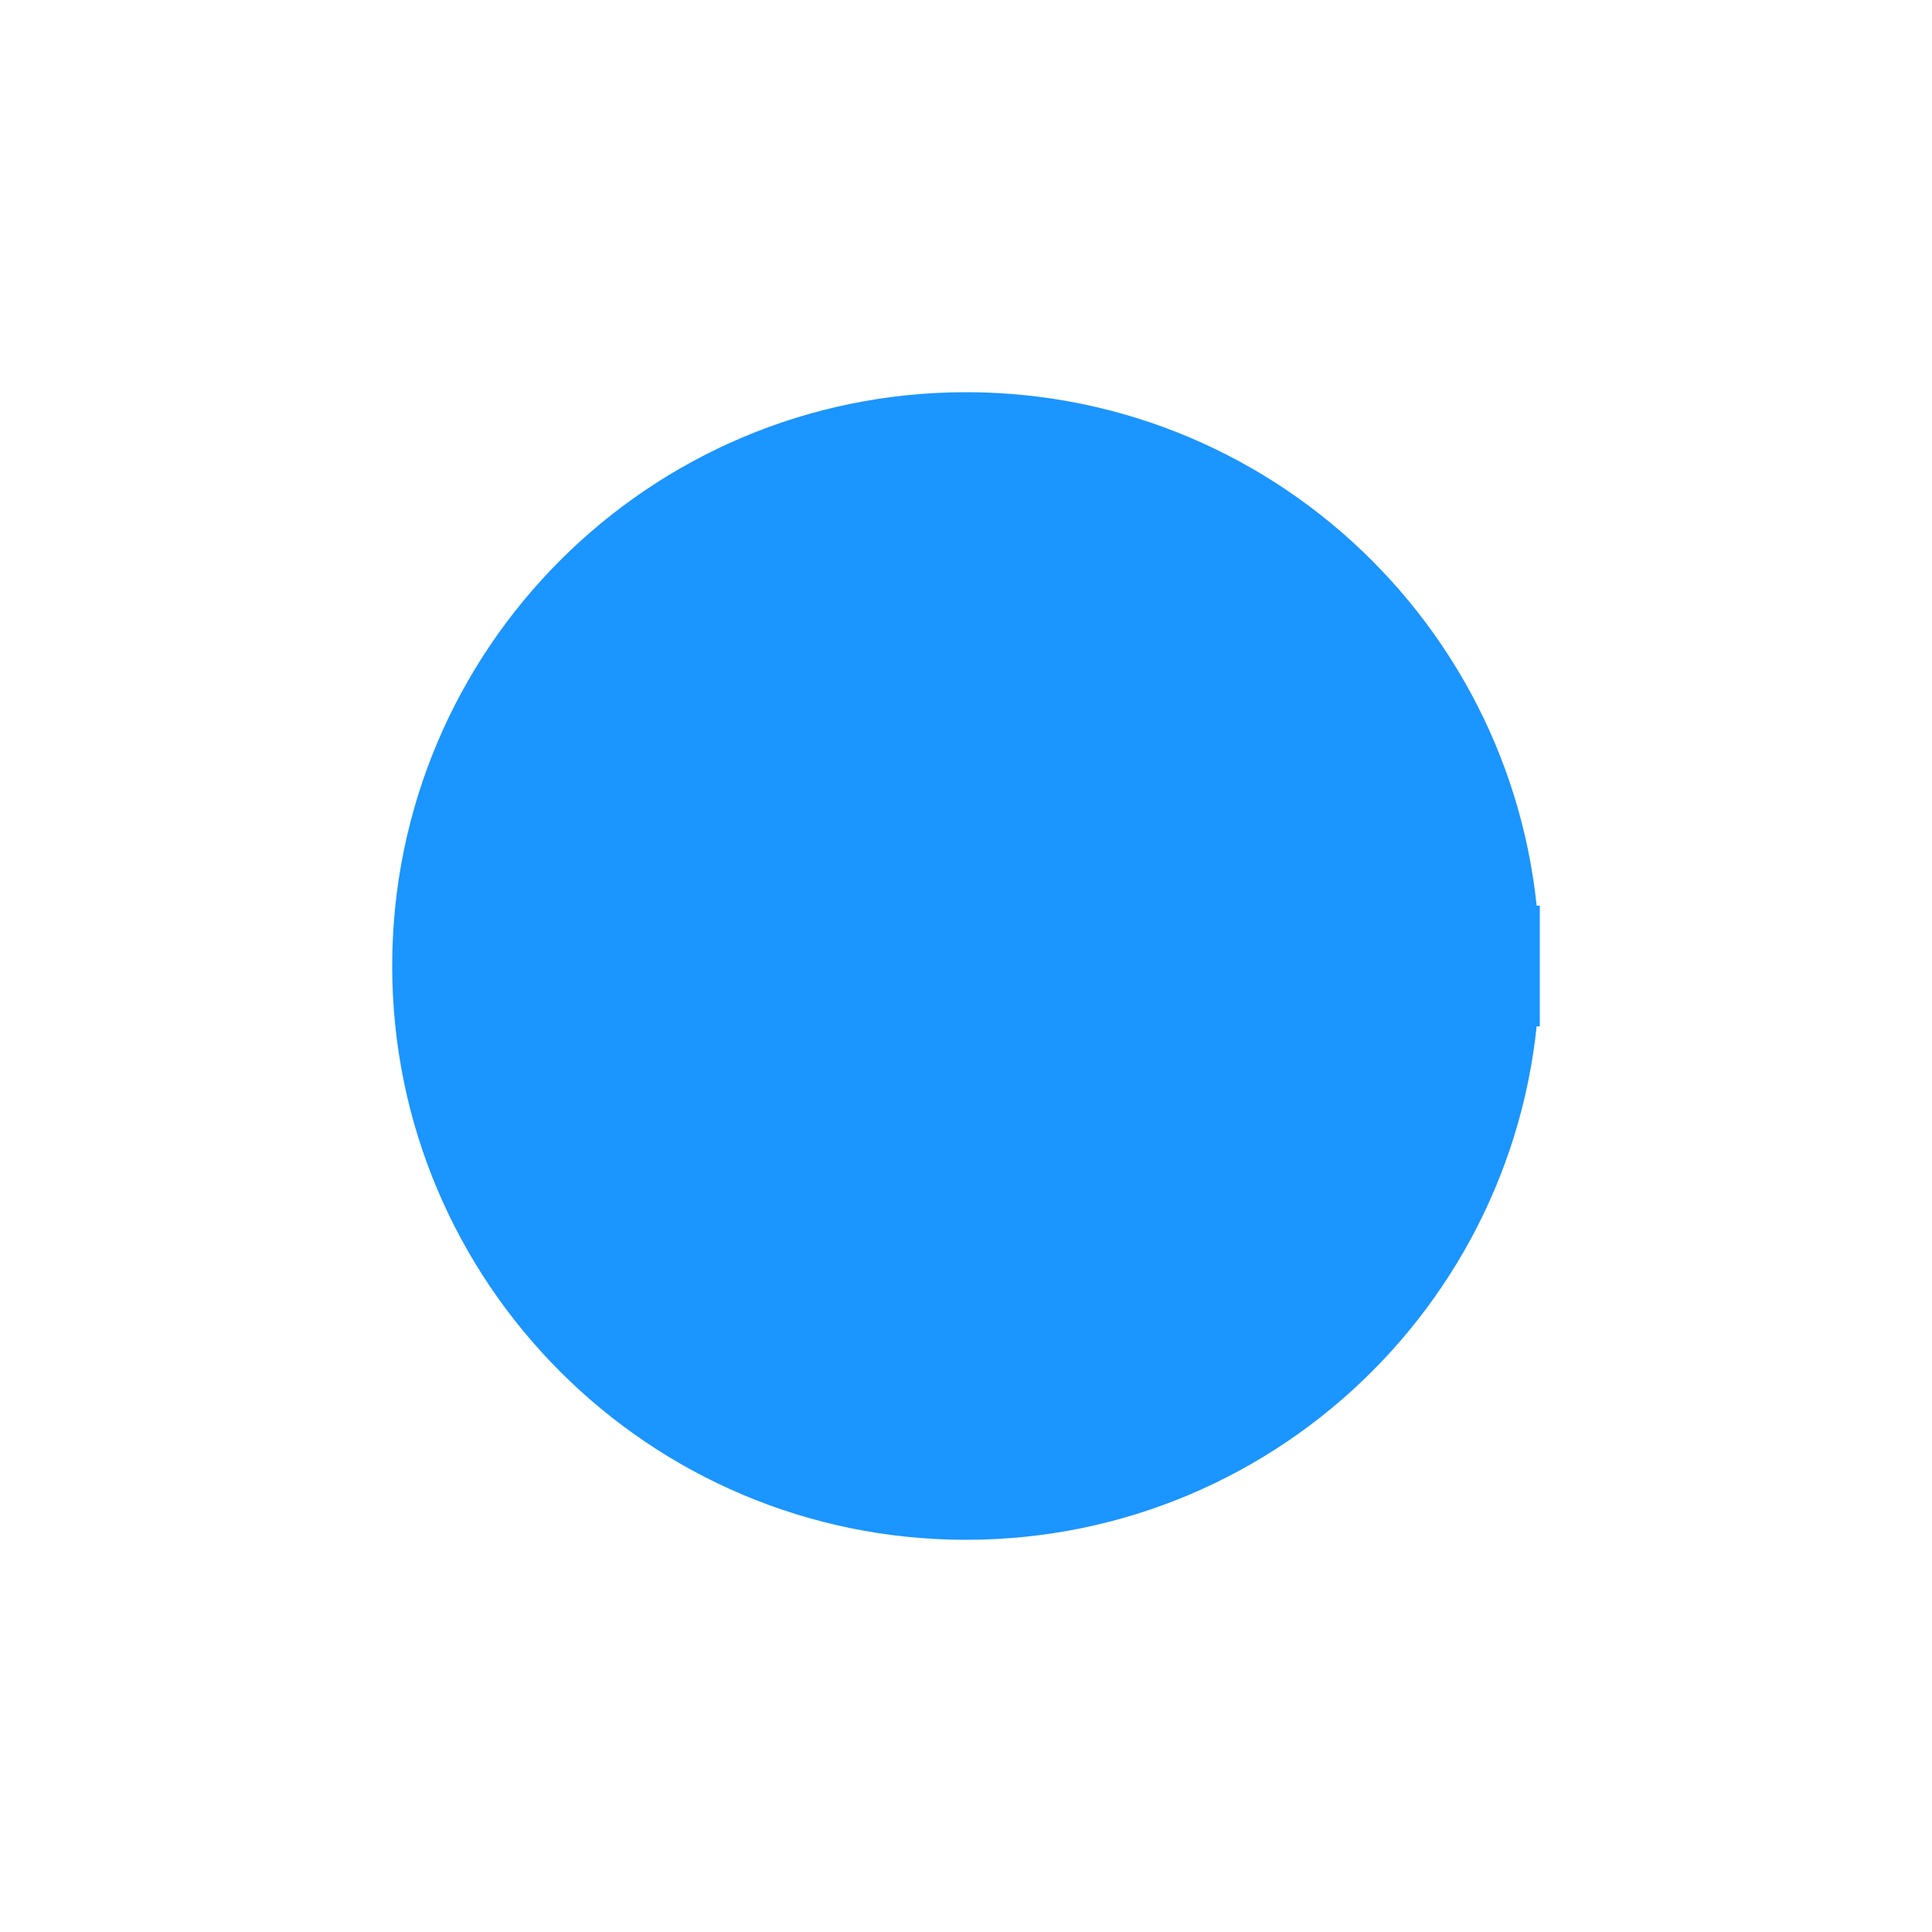 <?xml version="1.0" encoding="UTF-8" standalone="no"?>
<svg
   xmlns:dc="http://purl.org/dc/elements/1.1/"
   xmlns:cc="http://creativecommons.org/ns#"
   xmlns:rdf="http://www.w3.org/1999/02/22-rdf-syntax-ns#"
   xmlns:svg="http://www.w3.org/2000/svg"
   xmlns="http://www.w3.org/2000/svg"
   xmlns:sodipodi="http://sodipodi.sourceforge.net/DTD/sodipodi-0.dtd"
   xmlns:inkscape="http://www.inkscape.org/namespaces/inkscape"
   width="11.289mm"
   height="11.289mm"
   viewBox="0 0 32 32"
   version="1.2"
   id="svg2696"
   sodipodi:docname="Ruhender_Verkehr.svg"
   inkscape:version="1.0.1 (3bc2e813f5, 2020-09-07)">
  <sodipodi:namedview
     pagecolor="#ffffff"
     bordercolor="#666666"
     borderopacity="1"
     objecttolerance="10"
     gridtolerance="10"
     guidetolerance="10"
     inkscape:pageopacity="0"
     inkscape:pageshadow="2"
     inkscape:window-width="1920"
     inkscape:window-height="1057"
     id="namedview2698"
     showgrid="false"
     inkscape:zoom="20.859354"
     inkscape:cx="21.213505"
     inkscape:cy="21.333355"
     inkscape:window-x="-8"
     inkscape:window-y="-8"
     inkscape:window-maximized="1"
     inkscape:current-layer="svg2696" />
  <title
     id="title2684">Qt SVG Document</title>
  <desc
     id="desc2686">Generated with Qt</desc>
  <defs
     id="defs2688" />
  <g
     fill="none"
     stroke="#000000"
     stroke-width="1"
     fill-rule="evenodd"
     stroke-linecap="square"
     stroke-linejoin="bevel"
     id="g2694"
     transform="matrix(2,0,0,2,-16,-16)">
    <g
       fill="#1b95ff"
       fill-opacity="1"
       stroke="#1b95ff"
       stroke-opacity="1"
       stroke-width="1"
       stroke-linecap="square"
       stroke-linejoin="bevel"
       font-family="'MS Shell Dlg 2'"
       font-size="8.25px"
       font-weight="400"
       font-style="normal"
       id="g2692">
      <path
         vector-effect="non-scaling-stroke"
         fill-rule="evenodd"
         d="m 20.252,16 c 0,2.348 -1.904,4.252 -4.252,4.252 -2.348,0 -4.252,-1.904 -4.252,-4.252 0,-2.348 1.904,-4.252 4.252,-4.252 2.348,0 4.252,1.904 4.252,4.252"
         id="path2690" />
    </g>
  </g>
</svg>
